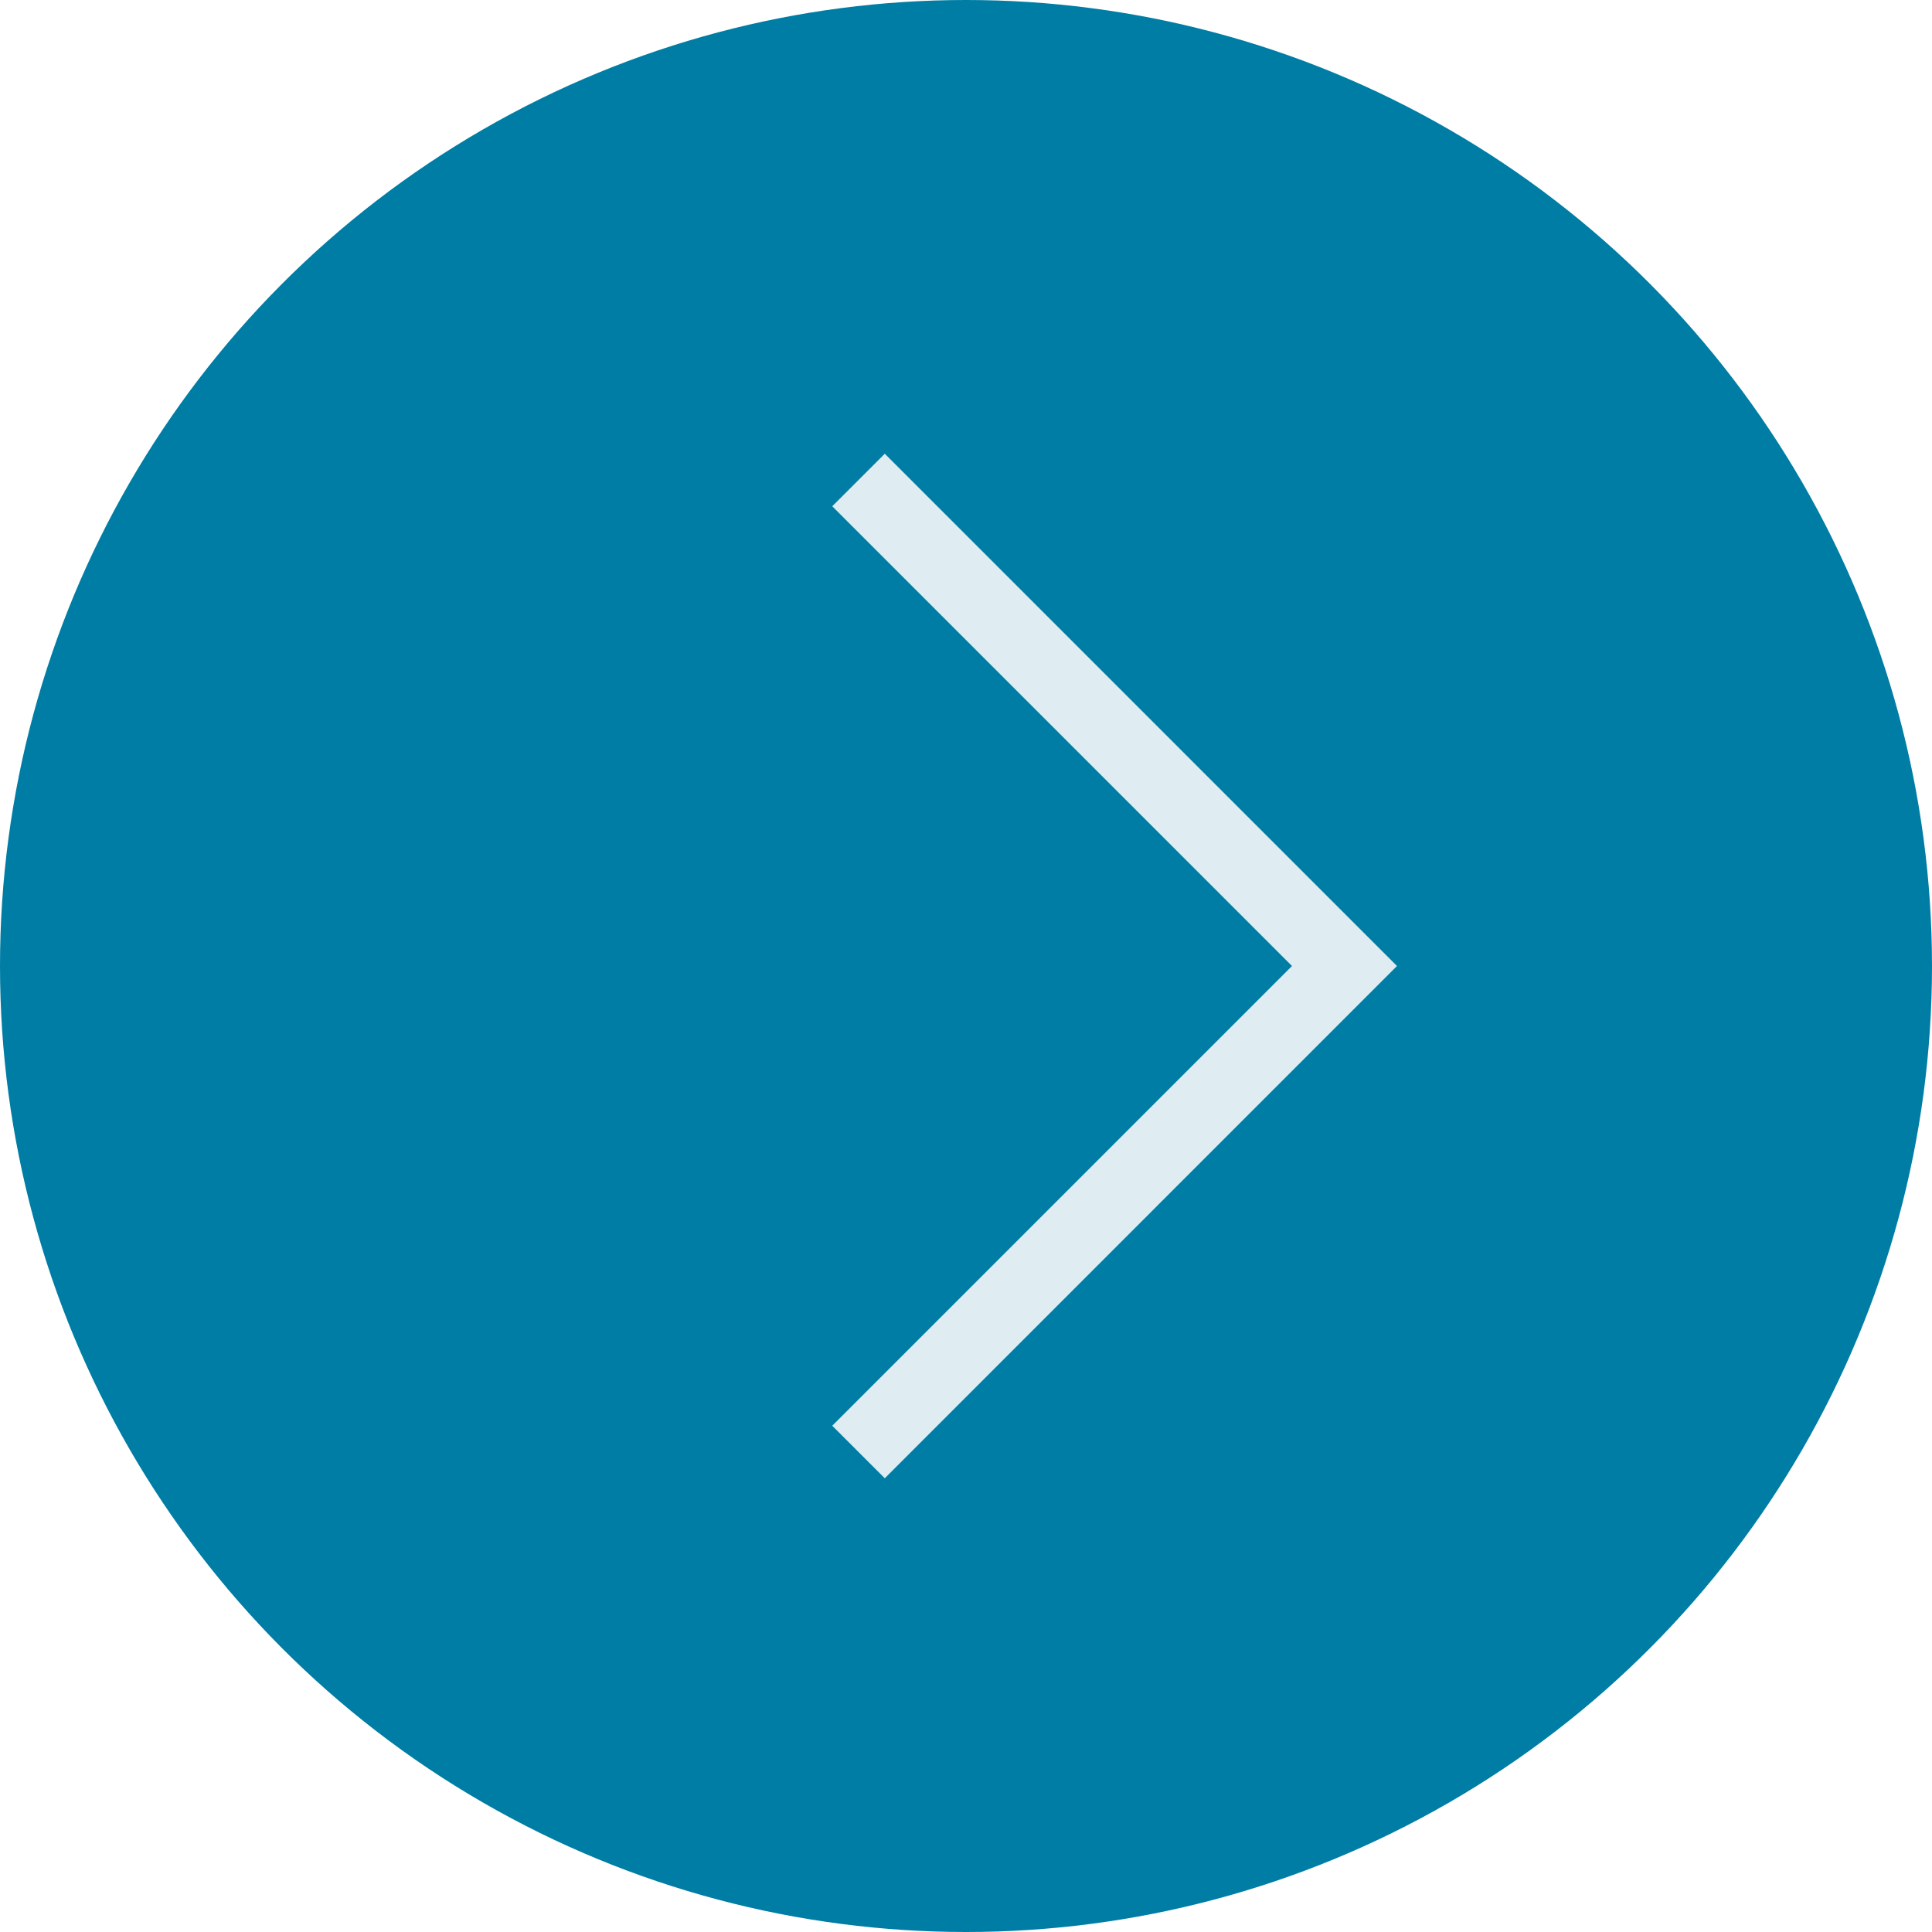<svg xmlns="http://www.w3.org/2000/svg" width="26" height="26" viewBox="0 0 26 26"><g transform="translate(-739.5 -1013)"><circle cx="13" cy="13" r="13" transform="translate(739.5 1013)" fill="#007da4"/><path d="M751.407,1032.894l-.707-.707,6.187-6.187-6.187-6.187.707-.707L758.3,1026Z" fill="#dfecf1"/></g></svg>
